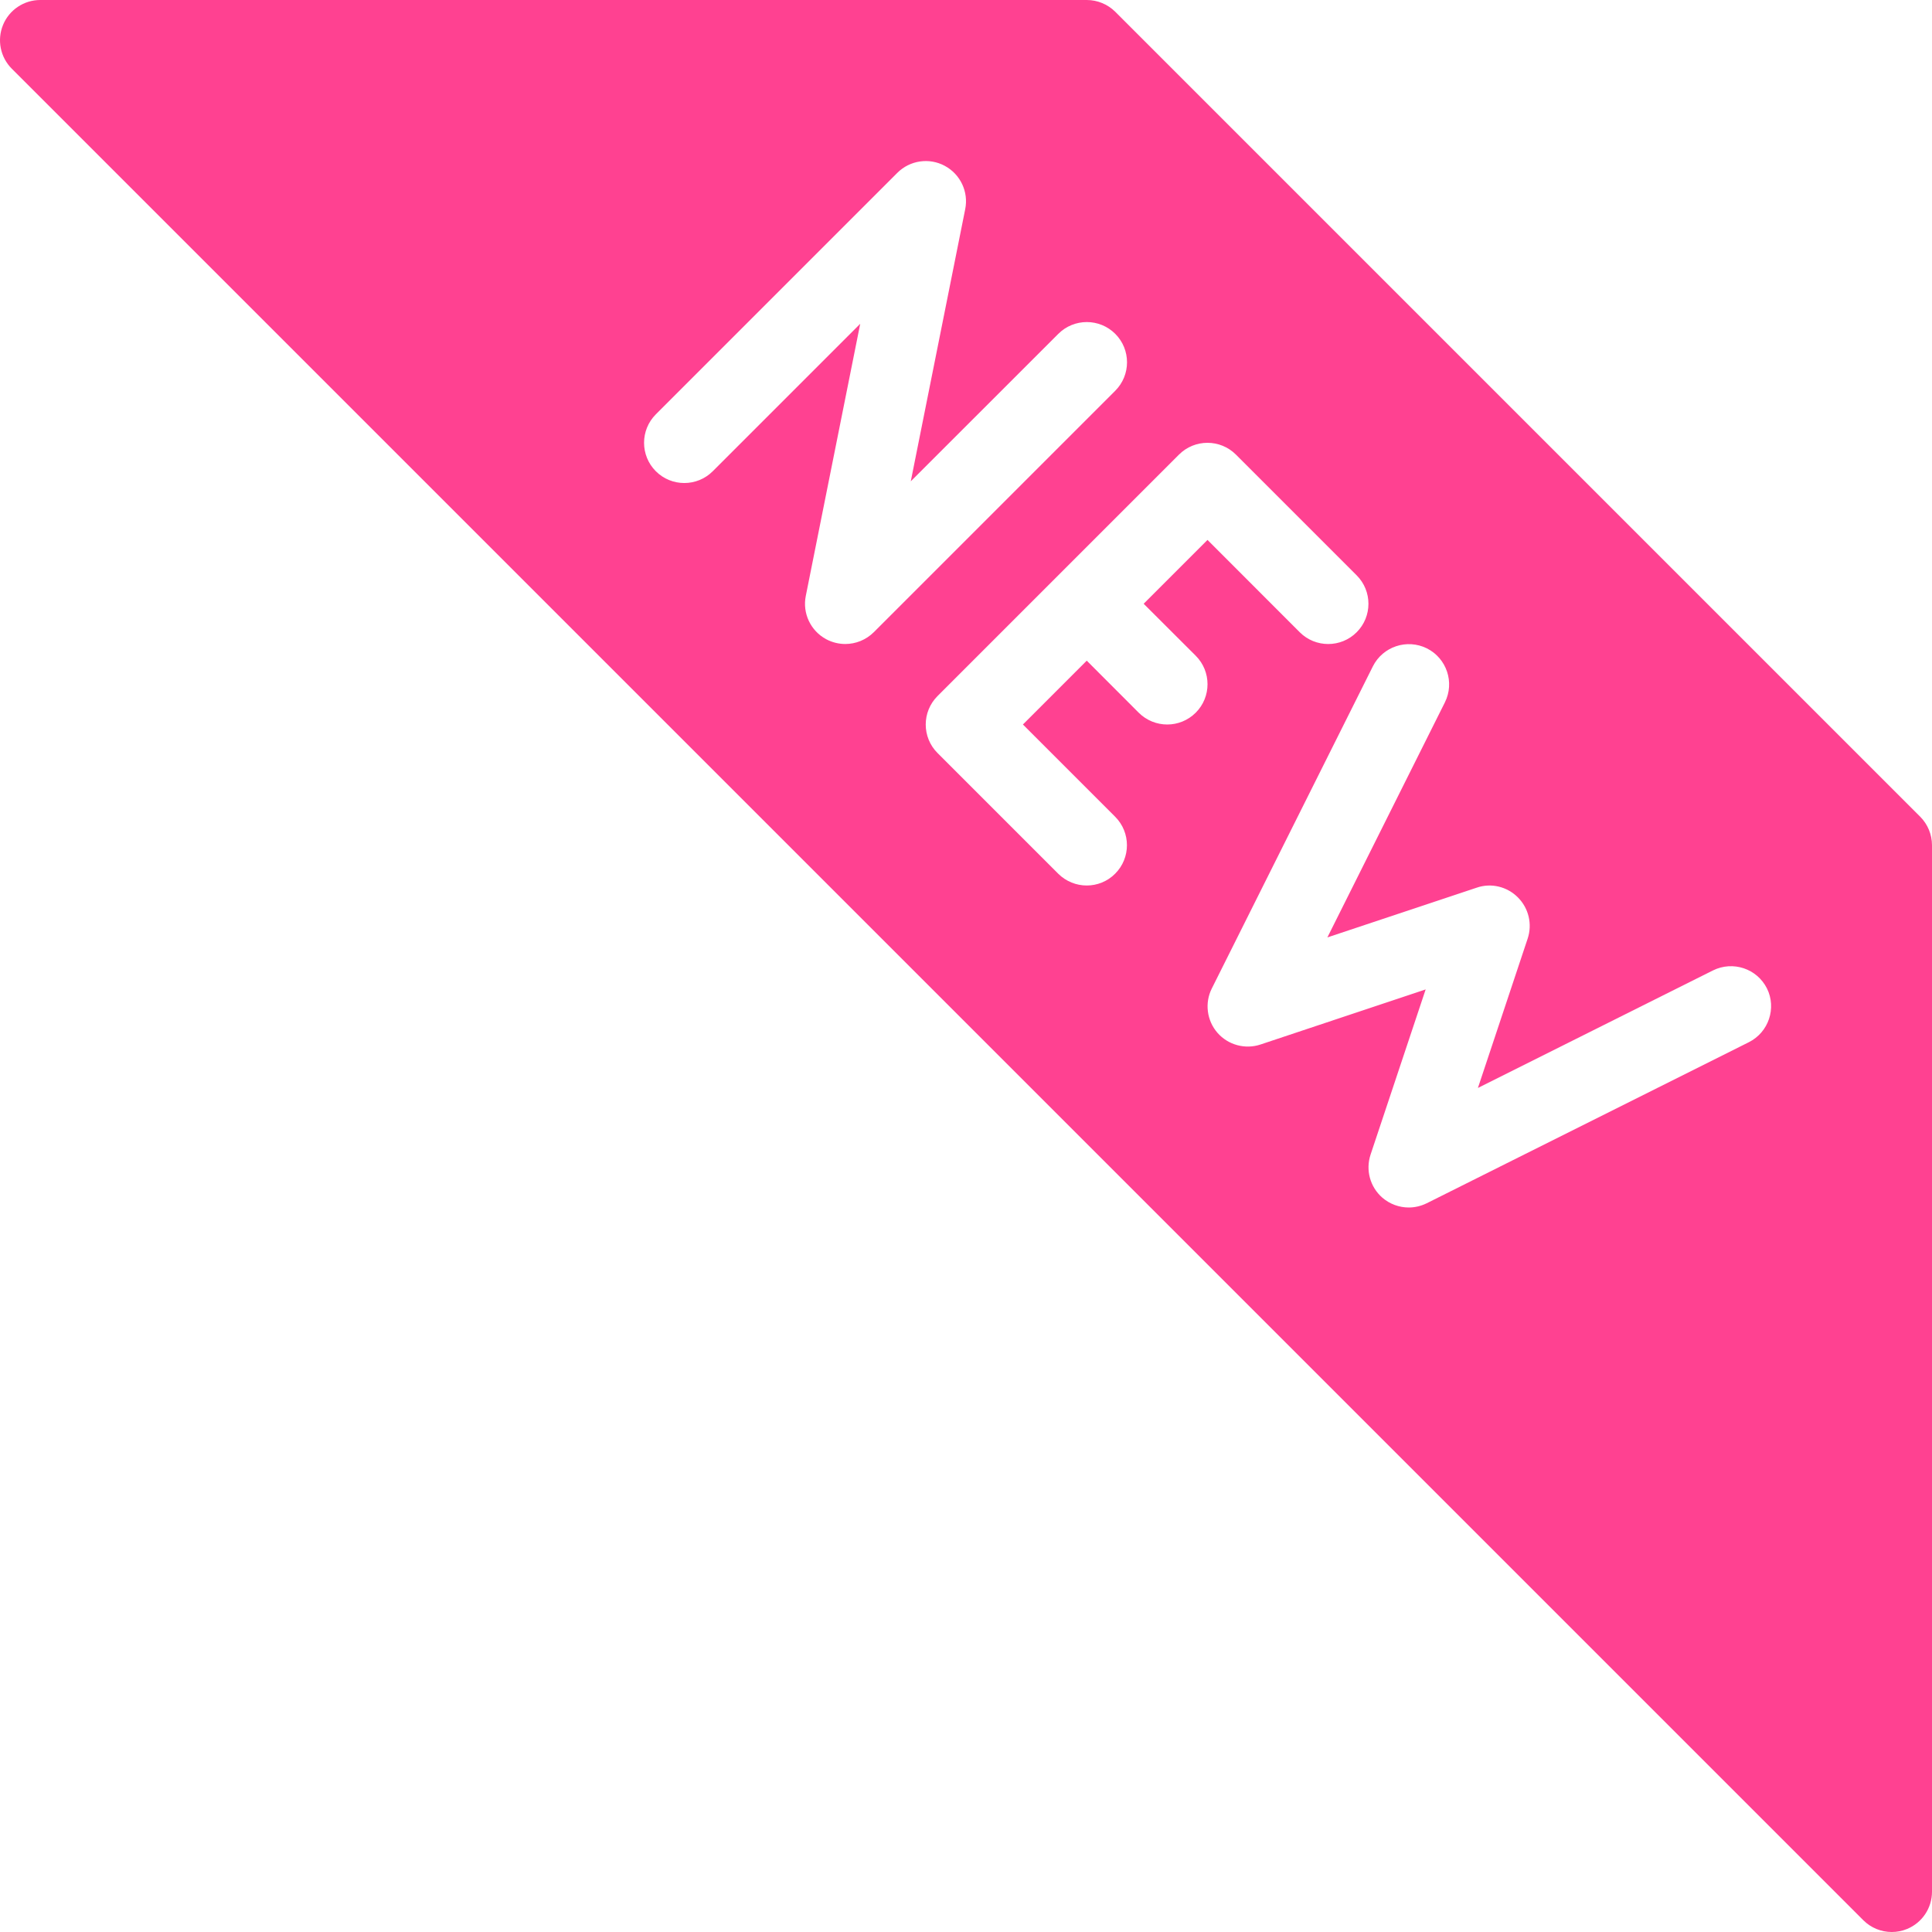 <?xml version="1.0" encoding="UTF-8" standalone="no"?><svg xmlns="http://www.w3.org/2000/svg" xmlns:xlink="http://www.w3.org/1999/xlink" fill="#ff4191" height="24" preserveAspectRatio="xMidYMid meet" version="1" viewBox="-0.0 0.0 24.0 24.0" width="24" zoomAndPan="magnify"><g id="change1_1"><path d="M23.854,10.146l-10-10C13.76,0.053,13.633,0,13.5,0h-13C0.298,0,0.115,0.122,0.038,0.309 C-0.039,0.496,0.003,0.71,0.147,0.854l23,23C23.242,23.949,23.37,24,23.5,24c0.064,0,0.129-0.012,0.191-0.038 C23.878,23.885,24,23.702,24,23.5v-13C24,10.367,23.947,10.24,23.854,10.146z M10.5,8c-0.081,0-0.162-0.02-0.236-0.059 C10.07,7.837,9.966,7.618,10.01,7.402l0.676-3.38L8.854,5.854c-0.195,0.195-0.512,0.195-0.707,0c-0.195-0.195-0.195-0.512,0-0.707 l3-3c0.156-0.156,0.396-0.191,0.589-0.087c0.194,0.104,0.298,0.323,0.254,0.539l-0.676,3.38l1.833-1.832 c0.195-0.195,0.512-0.195,0.707,0s0.195,0.512,0,0.707l-3,3C10.757,7.95,10.629,8,10.5,8z M14.854,8.146 c0.195,0.195,0.195,0.512,0,0.707C14.756,8.951,14.628,9,14.5,9s-0.256-0.049-0.354-0.146L13.5,8.207L12.707,9l1.146,1.146 c0.195,0.195,0.195,0.512,0,0.707C13.756,10.951,13.628,11,13.5,11s-0.256-0.049-0.354-0.146l-1.5-1.5 c-0.195-0.195-0.195-0.512,0-0.707l3-3c0.195-0.195,0.512-0.195,0.707,0l1.5,1.5c0.195,0.195,0.195,0.512,0,0.707 s-0.512,0.195-0.707,0L15,6.707L14.207,7.5L14.854,8.146z M21.724,12.947l-4,2C17.653,14.982,17.576,15,17.5,15 c-0.118,0-0.235-0.042-0.328-0.122c-0.153-0.133-0.21-0.344-0.146-0.536l0.684-2.051l-2.051,0.684 c-0.191,0.064-0.404,0.006-0.536-0.146s-0.16-0.371-0.069-0.551l2-4c0.124-0.247,0.424-0.346,0.671-0.224 c0.247,0.124,0.347,0.424,0.224,0.671l-1.46,2.92l1.855-0.618c0.179-0.062,0.378-0.014,0.512,0.121 c0.134,0.134,0.181,0.332,0.121,0.512l-0.618,1.855l2.92-1.46c0.248-0.123,0.547-0.023,0.671,0.224 C22.071,12.523,21.971,12.824,21.724,12.947z" fill="inherit"/></g></svg>